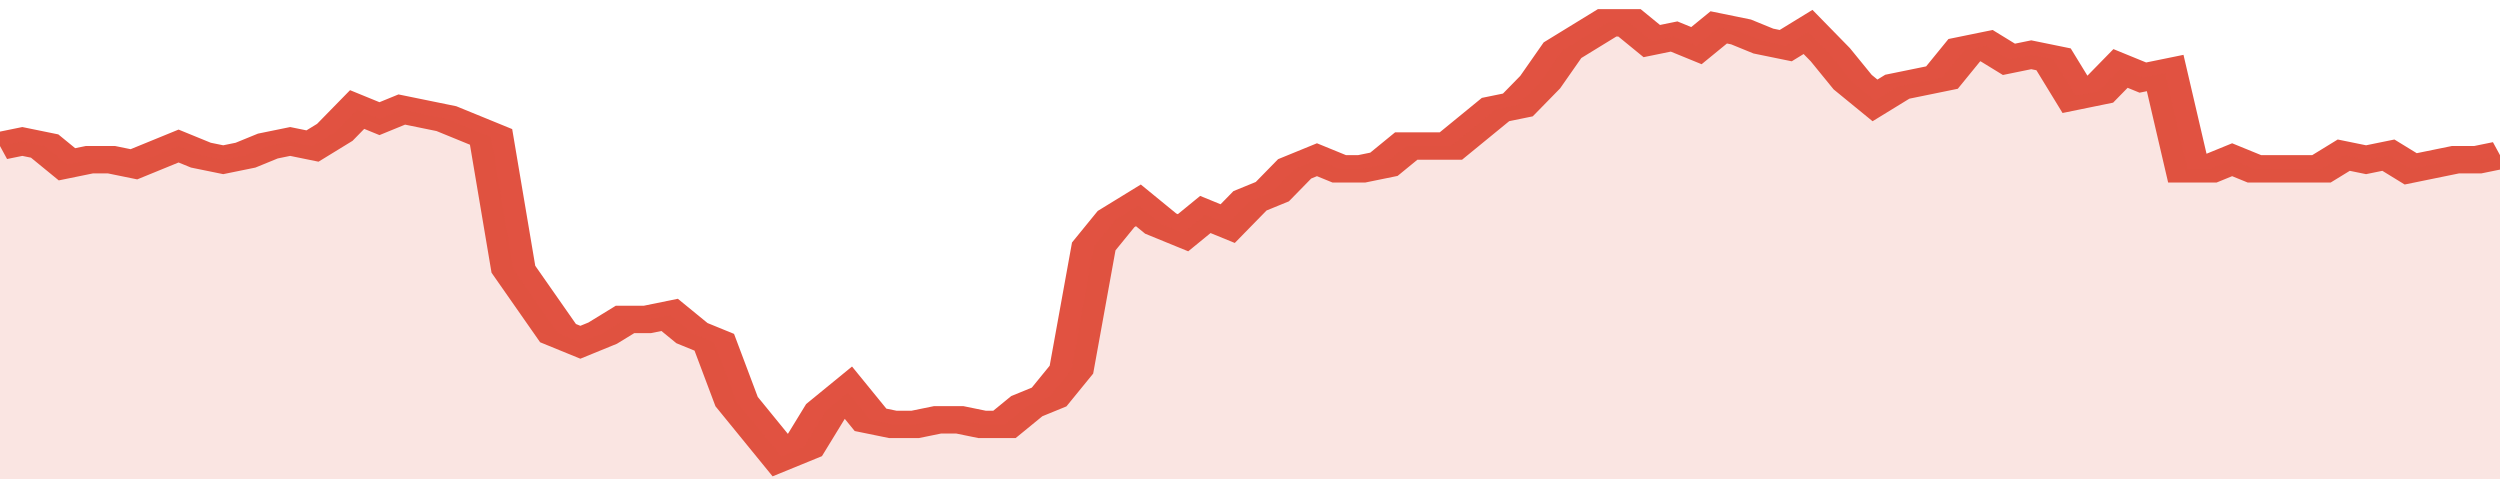 <svg xmlns="http://www.w3.org/2000/svg" viewBox="0 0 336 105" width="120" height="23" preserveAspectRatio="none">
				 <polyline fill="none" stroke="#E15241" stroke-width="6" points="0, 32 3, 31 6, 32 9, 36 12, 35 15, 35 18, 36 21, 34 24, 32 27, 34 30, 35 33, 34 36, 32 39, 31 42, 32 45, 29 48, 24 51, 26 54, 24 57, 25 60, 26 63, 28 66, 30 69, 59 72, 66 75, 73 78, 75 81, 73 84, 70 87, 70 90, 69 93, 73 96, 75 99, 88 102, 94 105, 100 108, 98 111, 90 114, 86 117, 92 120, 93 123, 93 126, 92 129, 92 132, 93 135, 93 138, 89 141, 87 144, 81 147, 54 150, 48 153, 45 156, 49 159, 51 162, 47 165, 49 168, 44 171, 42 174, 37 177, 35 180, 37 183, 37 186, 36 189, 32 192, 32 195, 32 198, 28 201, 24 204, 23 207, 18 210, 11 213, 8 216, 5 219, 5 222, 9 225, 8 228, 10 231, 6 234, 7 237, 9 240, 10 243, 7 246, 12 249, 18 252, 22 255, 19 258, 18 261, 17 264, 11 267, 10 270, 13 273, 12 276, 13 279, 21 282, 20 285, 15 288, 17 291, 16 294, 37 297, 37 300, 35 303, 37 306, 37 309, 37 312, 37 315, 34 318, 35 321, 34 324, 37 327, 36 330, 35 333, 35 336, 34 336, 34 "> </polyline>
				 <polygon fill="#E15241" opacity="0.15" points="0, 105 0, 32 3, 31 6, 32 9, 36 12, 35 15, 35 18, 36 21, 34 24, 32 27, 34 30, 35 33, 34 36, 32 39, 31 42, 32 45, 29 48, 24 51, 26 54, 24 57, 25 60, 26 63, 28 66, 30 69, 59 72, 66 75, 73 78, 75 81, 73 84, 70 87, 70 90, 69 93, 73 96, 75 99, 88 102, 94 105, 100 108, 98 111, 90 114, 86 117, 92 120, 93 123, 93 126, 92 129, 92 132, 93 135, 93 138, 89 141, 87 144, 81 147, 54 150, 48 153, 45 156, 49 159, 51 162, 47 165, 49 168, 44 171, 42 174, 37 177, 35 180, 37 183, 37 186, 36 189, 32 192, 32 195, 32 198, 28 201, 24 204, 23 207, 18 210, 11 213, 8 216, 5 219, 5 222, 9 225, 8 228, 10 231, 6 234, 7 237, 9 240, 10 243, 7 246, 12 249, 18 252, 22 255, 19 258, 18 261, 17 264, 11 267, 10 270, 13 273, 12 276, 13 279, 21 282, 20 285, 15 288, 17 291, 16 294, 37 297, 37 300, 35 303, 37 306, 37 309, 37 312, 37 315, 34 318, 35 321, 34 324, 37 327, 36 330, 35 333, 35 336, 34 336, 105 "></polygon>
			</svg>